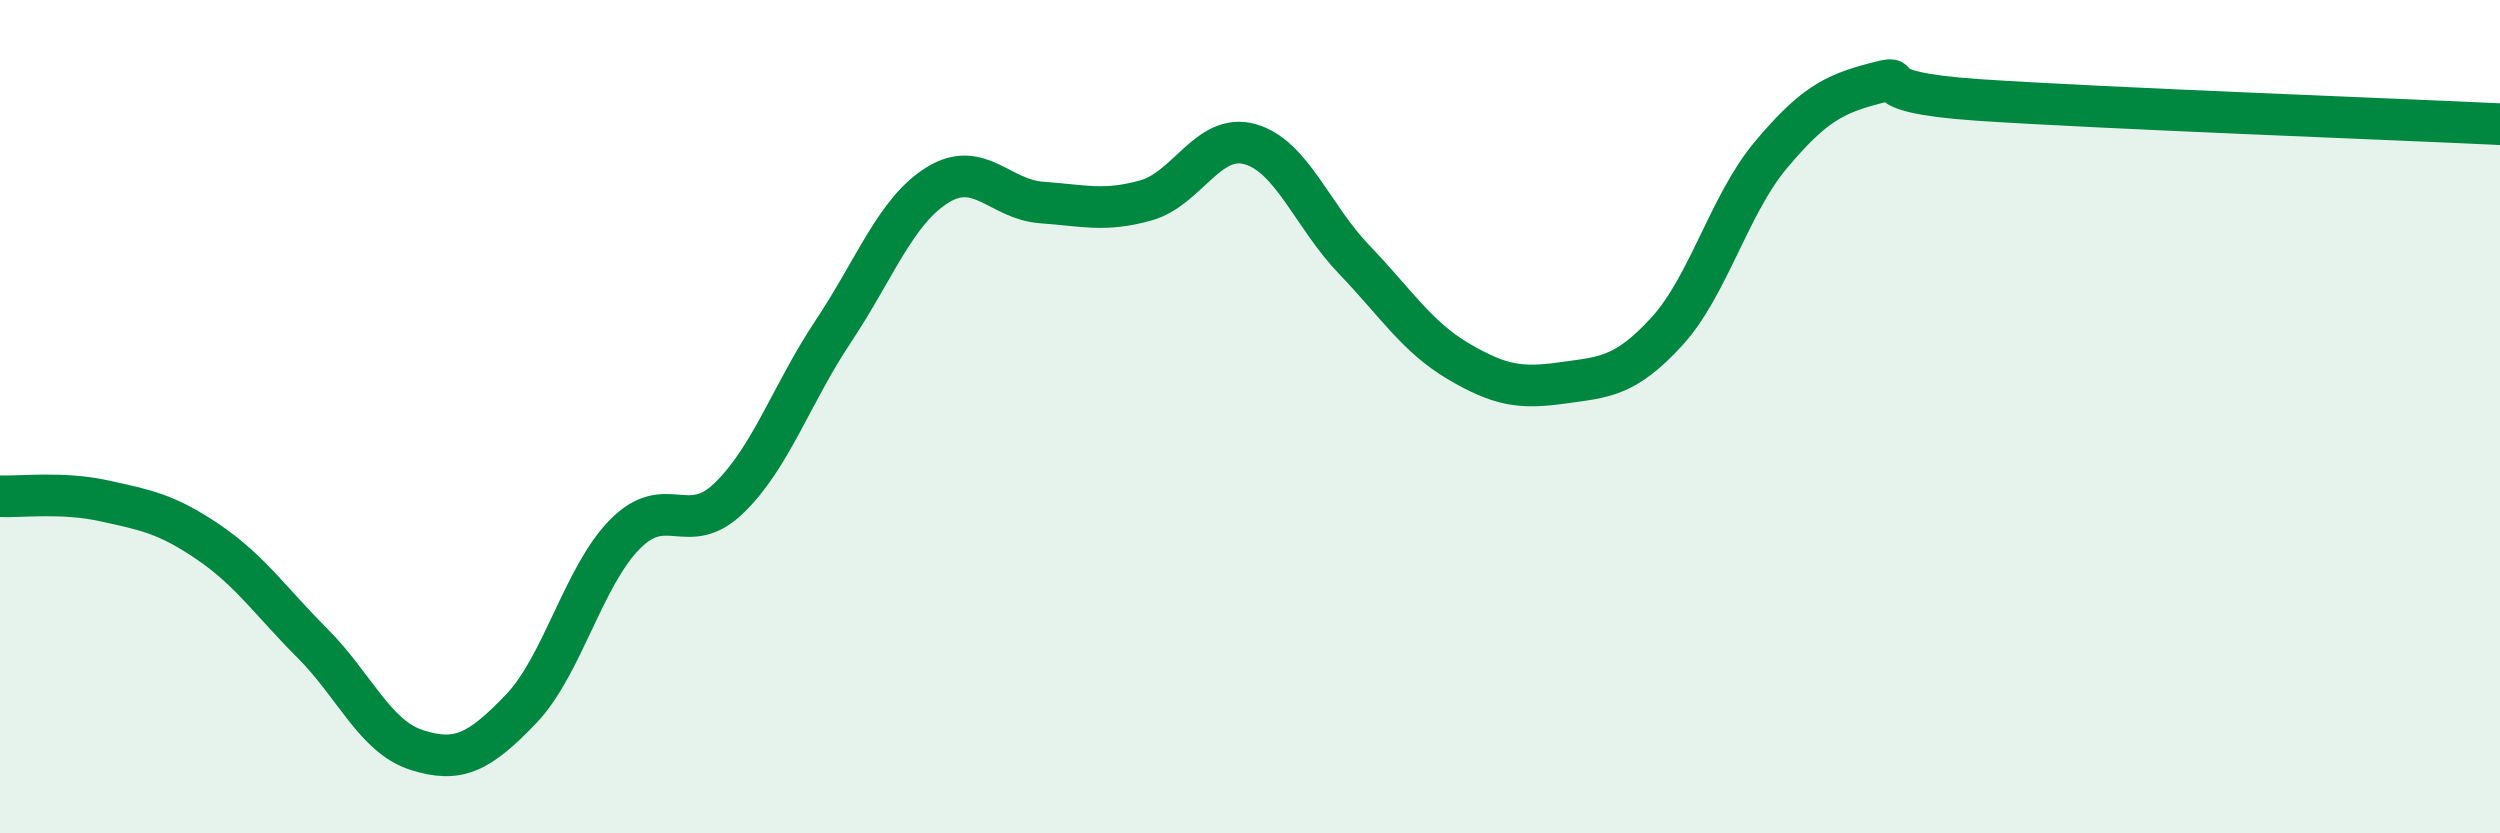 
    <svg width="60" height="20" viewBox="0 0 60 20" xmlns="http://www.w3.org/2000/svg">
      <path
        d="M 0,11.91 C 0.5,11.93 1.5,11.8 2.5,12.02 C 3.5,12.24 4,12.33 5,13.01 C 6,13.69 6.5,14.44 7.5,15.44 C 8.5,16.44 9,17.68 10,18 C 11,18.32 11.5,18.06 12.5,17.02 C 13.5,15.98 14,13.83 15,12.82 C 16,11.81 16.5,12.92 17.5,11.95 C 18.5,10.98 19,9.45 20,7.95 C 21,6.45 21.5,5.06 22.5,4.44 C 23.5,3.82 24,4.79 25,4.86 C 26,4.93 26.5,5.09 27.5,4.81 C 28.5,4.53 29,3.18 30,3.46 C 31,3.74 31.5,5.19 32.5,6.23 C 33.5,7.27 34,8.08 35,8.67 C 36,9.26 36.5,9.33 37.5,9.19 C 38.5,9.05 39,9.05 40,7.96 C 41,6.87 41.5,4.91 42.5,3.72 C 43.5,2.53 44,2.26 45,2 C 46,1.74 44.5,2.2 47.5,2.4 C 50.5,2.6 57.5,2.86 60,2.98L60 20L0 20Z"
        fill="#008740"
        opacity="0.1"
        stroke-linecap="round"
        stroke-linejoin="round"
      />
      <path
        d="M 0,11.91 C 0.5,11.93 1.5,11.8 2.5,12.02 C 3.5,12.24 4,12.33 5,13.01 C 6,13.69 6.5,14.44 7.5,15.44 C 8.5,16.44 9,17.68 10,18 C 11,18.32 11.5,18.06 12.5,17.02 C 13.5,15.98 14,13.83 15,12.82 C 16,11.81 16.5,12.92 17.5,11.95 C 18.5,10.98 19,9.45 20,7.95 C 21,6.45 21.5,5.06 22.5,4.44 C 23.5,3.82 24,4.79 25,4.86 C 26,4.93 26.5,5.09 27.5,4.81 C 28.5,4.53 29,3.18 30,3.46 C 31,3.74 31.5,5.19 32.5,6.23 C 33.5,7.27 34,8.08 35,8.67 C 36,9.26 36.5,9.33 37.5,9.19 C 38.5,9.05 39,9.05 40,7.96 C 41,6.87 41.5,4.91 42.5,3.72 C 43.5,2.53 44,2.26 45,2 C 46,1.74 44.5,2.2 47.5,2.4 C 50.5,2.6 57.5,2.86 60,2.98"
        stroke="#008740"
        stroke-width="1"
        fill="none"
        stroke-linecap="round"
        stroke-linejoin="round"
      />
    </svg>
  